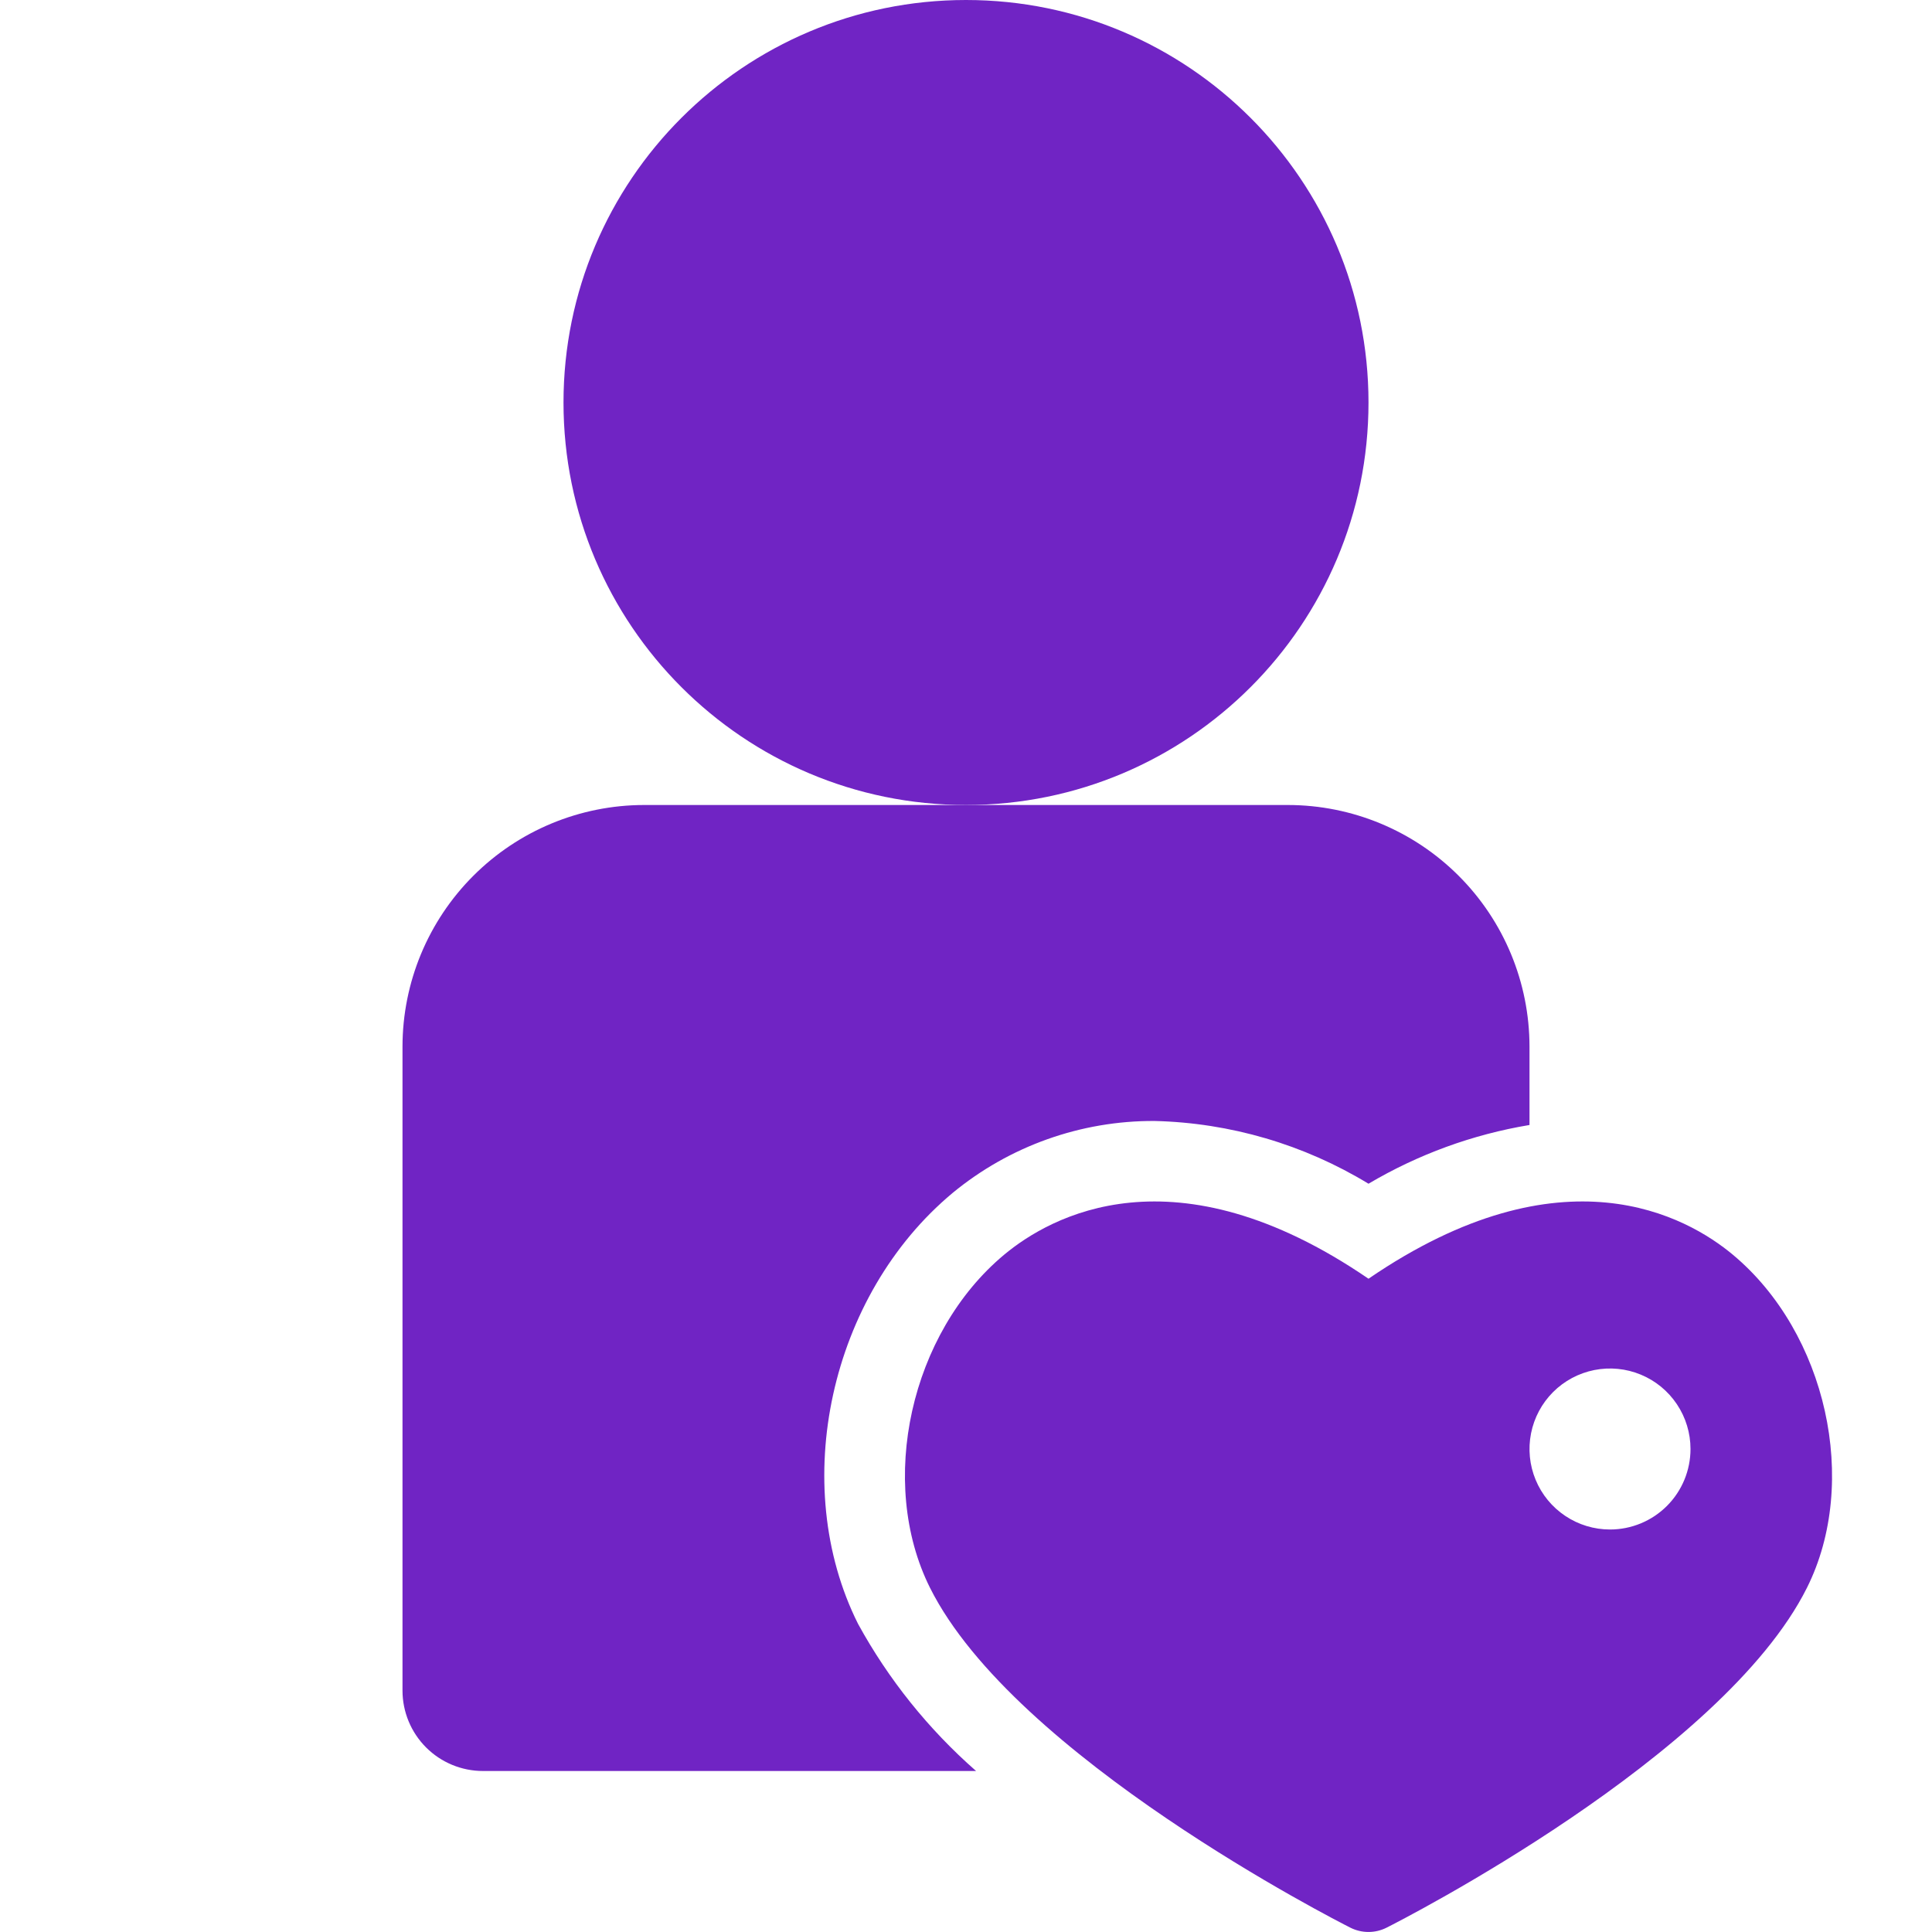 <svg width="75" height="75" viewBox="0 0 75 75" fill="none" xmlns="http://www.w3.org/2000/svg">
<g clip-path="url(#clip0)">
<path d="M37.5 31.25C46.13 31.25 53.125 24.255 53.125 15.625C53.125 6.996 46.13 0 37.5 0C28.871 0 21.875 6.996 21.875 15.625C21.875 24.255 28.871 31.25 37.5 31.25Z" fill="#7024C4"/>
<path d="M33.307 63.034C30.605 57.629 32.213 50.283 36.979 46.311C39.185 44.491 41.96 43.502 44.819 43.516C47.754 43.587 50.618 44.427 53.125 45.952C55.05 44.813 57.169 44.039 59.375 43.672V40.625C59.372 38.139 58.384 35.756 56.626 33.999C54.869 32.241 52.486 31.253 50 31.25H25C22.514 31.253 20.131 32.241 18.374 33.999C16.616 35.756 15.628 38.139 15.625 40.625V65.625C15.625 66.454 15.954 67.249 16.54 67.835C17.126 68.421 17.921 68.75 18.75 68.75H37.891C36.04 67.127 34.489 65.193 33.307 63.034V63.034Z" fill="#7024C4"/>
<path d="M67.272 48.71C65.501 47.231 60.669 44.478 53.125 49.64C45.579 44.477 40.748 47.233 38.978 48.71C35.344 51.742 34.056 57.538 36.102 61.637C39.384 68.199 51.891 74.564 52.421 74.832C52.639 74.942 52.88 74.999 53.124 74.999C53.368 74.999 53.609 74.942 53.827 74.832C54.358 74.564 66.865 68.198 70.146 61.637C72.195 57.541 70.906 51.742 67.272 48.71ZM62.5 59.375C61.882 59.375 61.278 59.192 60.764 58.848C60.25 58.505 59.849 58.017 59.613 57.446C59.376 56.875 59.315 56.247 59.435 55.64C59.556 55.034 59.853 54.477 60.29 54.04C60.727 53.603 61.284 53.306 61.89 53.185C62.496 53.065 63.125 53.126 63.696 53.363C64.267 53.599 64.755 54 65.098 54.514C65.442 55.028 65.625 55.632 65.625 56.25C65.625 57.079 65.296 57.874 64.71 58.46C64.124 59.046 63.329 59.375 62.5 59.375Z" fill="#7024C4"/>
</g>
<defs>
<clipPath id="clip0">
<rect width="75" height="75" fill="white"/>
</clipPath>
</defs>
</svg>
